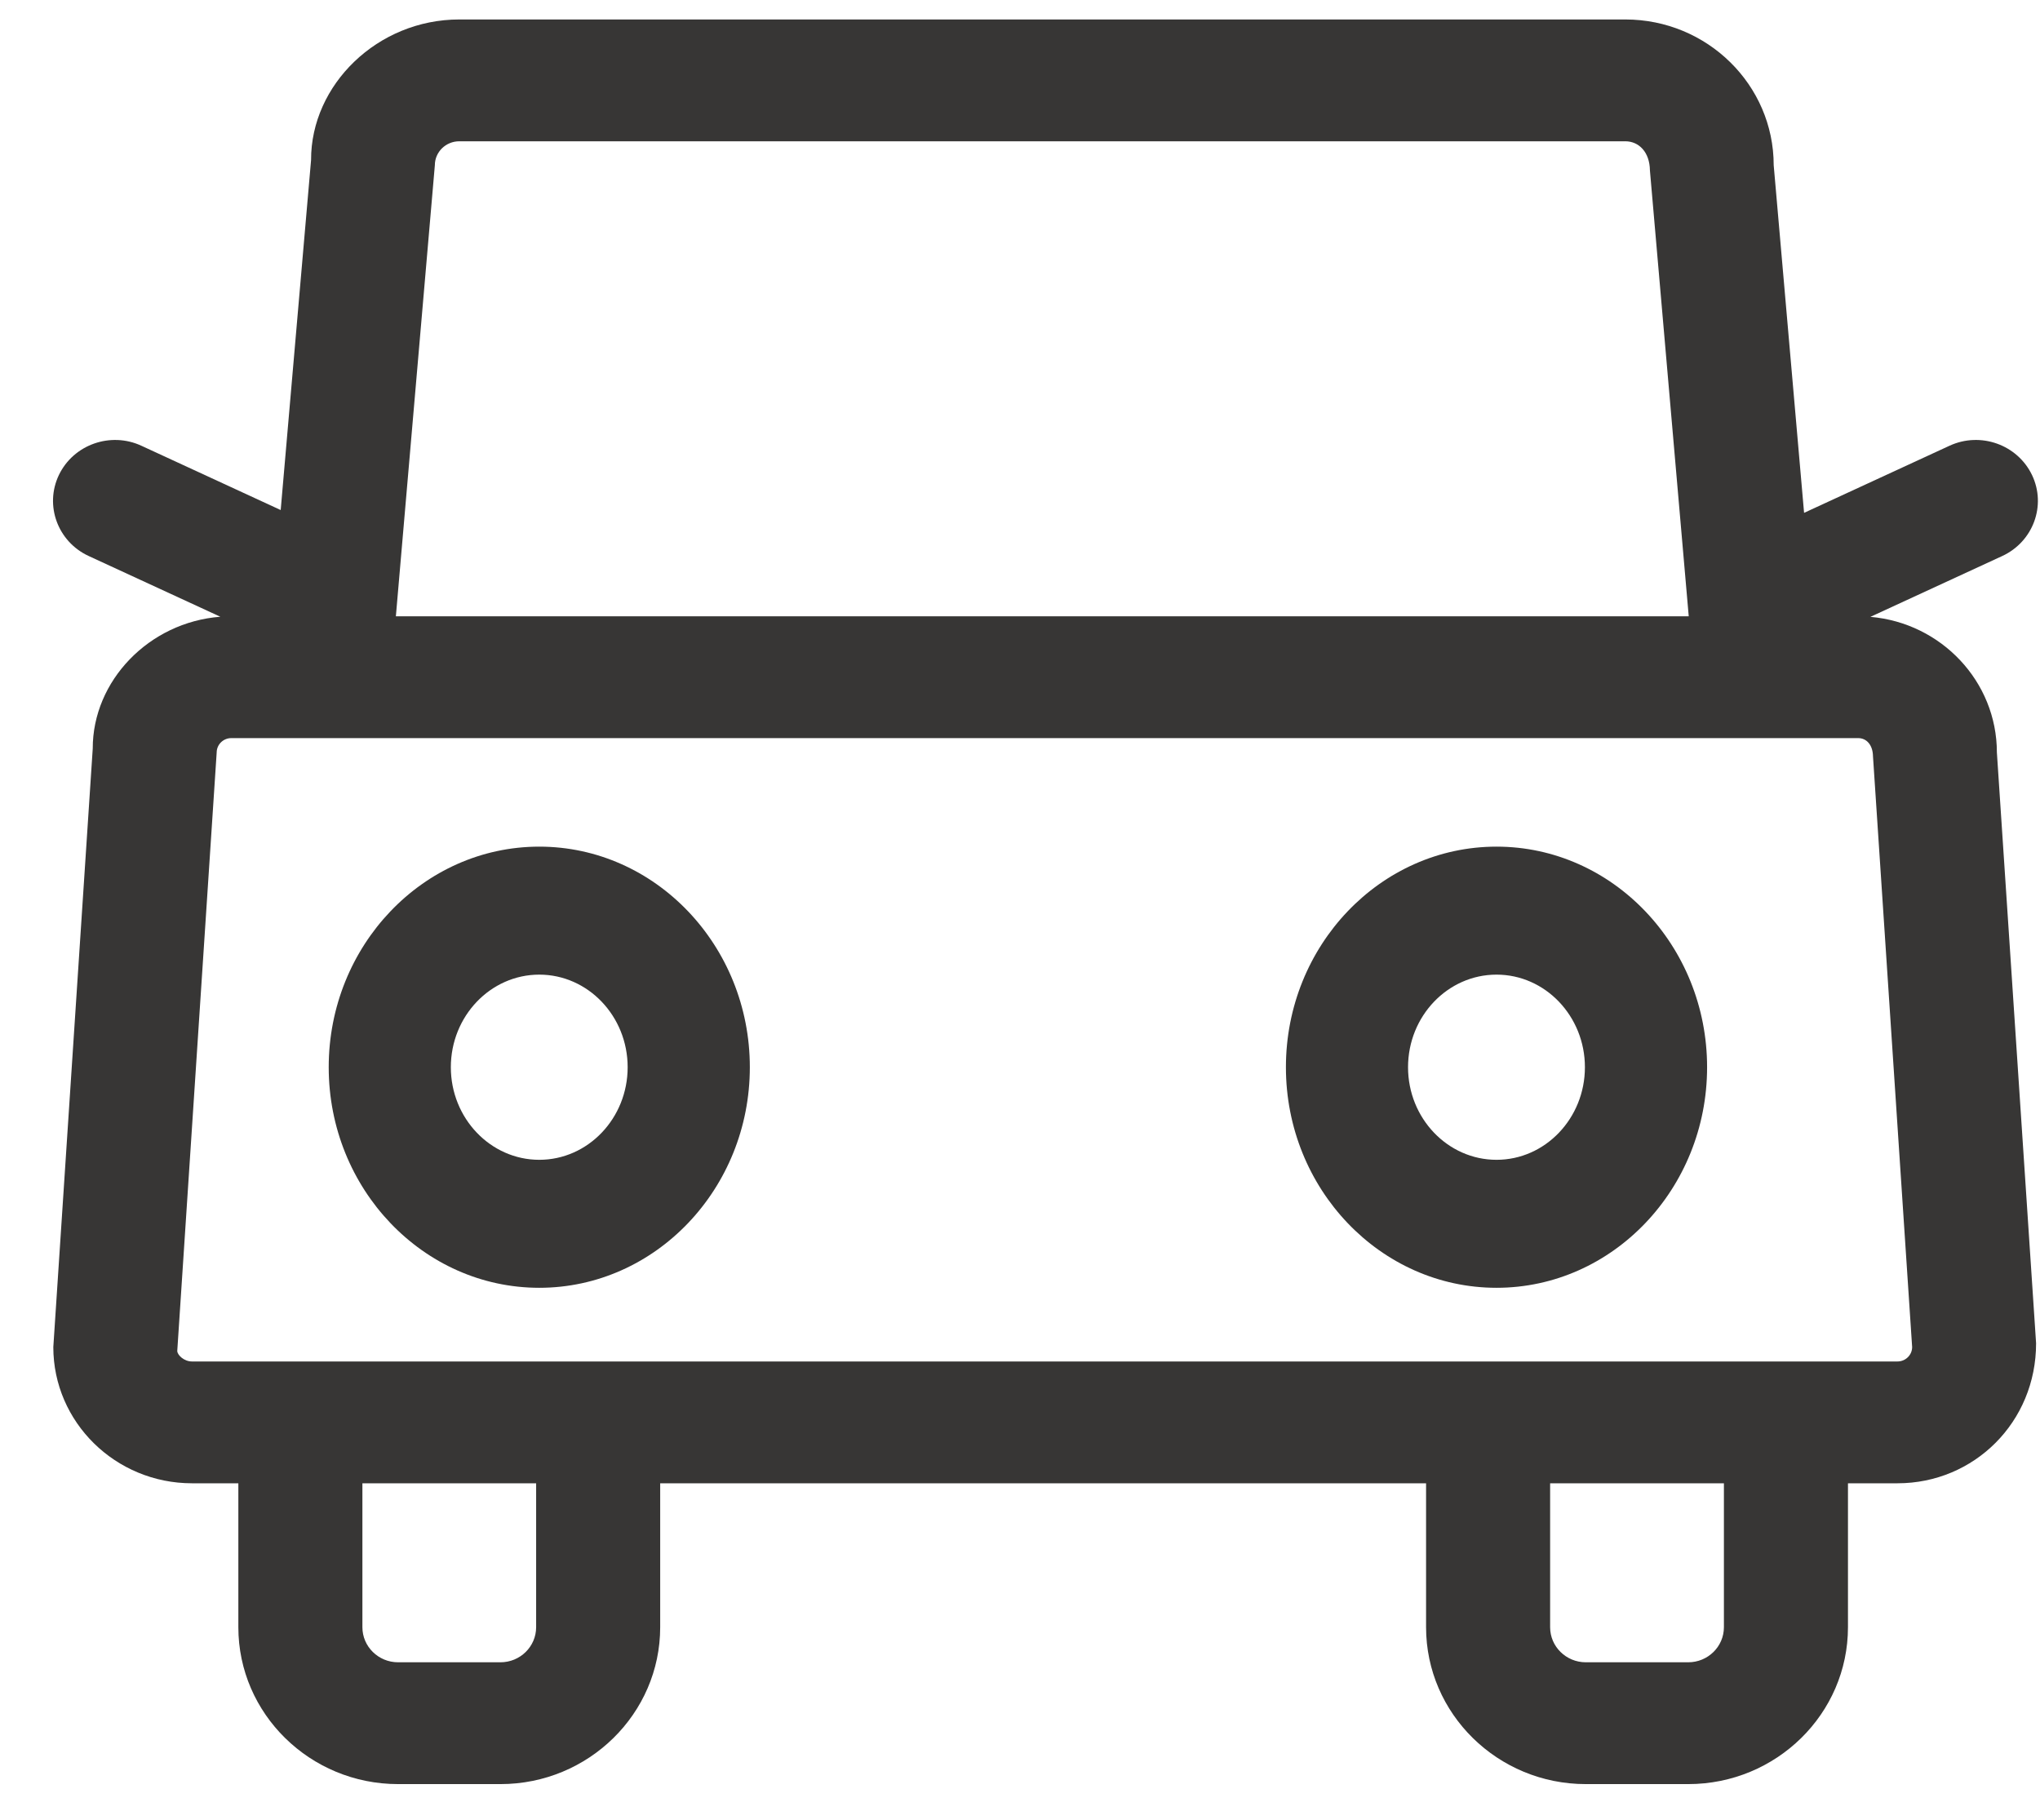 <?xml version="1.0" encoding="UTF-8"?>
<svg width="37px" height="33px" viewBox="0 0 37 33" version="1.1" xmlns="http://www.w3.org/2000/svg" xmlns:xlink="http://www.w3.org/1999/xlink">
    <title>cheliang-2</title>
    <g id="页面-1" stroke="none" stroke-width="1" fill="none" fill-rule="evenodd">
        <g id="培训中心页面备份" transform="translate(-465, -1261)" fill="#373635" fill-rule="nonzero">
            <g id="cheliang-2" transform="translate(466, 1261)">
                <path d="M32.924,11.186 L35.315,10.083 C35.877,9.823 36.119,9.165 35.855,8.614 C35.59,8.062 34.921,7.824 34.359,8.083 L31.721,9.3 L31.17,2.996 C31.17,1.538 29.963,0.353 28.479,0.353 L7.33,0.353 C5.846,0.353 4.638,1.539 4.642,2.902 L4.091,9.249 L1.564,8.083 C1.006,7.825 0.334,8.06 0.068,8.614 C-0.195,9.165 0.046,9.823 0.609,10.083 L2.996,11.184 C1.702,11.284 0.68,12.346 0.682,13.575 L-0.033,24.428 C-0.033,25.79 1.095,26.898 2.482,26.898 L3.323,26.898 L3.323,29.508 C3.323,31.077 4.623,32.353 6.22,32.353 L8.077,32.353 C9.674,32.353 10.974,31.077 10.974,29.508 L10.974,26.898 L24.865,26.898 L24.865,29.508 C24.865,31.077 26.165,32.353 27.762,32.353 L29.62,32.353 C31.218,32.353 32.517,31.077 32.517,29.508 L32.517,26.898 L33.416,26.898 C34.803,26.898 35.931,25.79 35.929,24.357 L35.218,13.646 C35.218,12.357 34.208,11.296 32.924,11.186 Z M7.33,2.562 L28.479,2.562 C28.723,2.562 28.921,2.756 28.925,3.09 L29.629,11.176 L6.18,11.176 L6.887,2.996 C6.887,2.756 7.086,2.562 7.33,2.562 Z M8.724,29.508 C8.724,29.859 8.434,30.144 8.077,30.144 L6.22,30.144 C5.863,30.144 5.573,29.859 5.573,29.508 L5.573,26.898 L8.724,26.898 L8.724,29.508 Z M30.267,29.508 C30.267,29.859 29.977,30.144 29.62,30.144 L27.762,30.144 C27.405,30.144 27.115,29.859 27.115,29.508 L27.115,26.898 L30.267,26.898 L30.267,29.508 L30.267,29.508 Z M33.415,24.689 L2.482,24.689 C2.336,24.689 2.217,24.571 2.215,24.499 L2.93,13.646 C2.93,13.503 3.048,13.385 3.195,13.385 L32.703,13.385 C32.849,13.385 32.968,13.502 32.971,13.717 L33.681,24.428 C33.681,24.571 33.562,24.689 33.415,24.689 Z" id="形状"></path>
                <path d="M8.781,15.353 C6.675,15.353 4.962,17.148 4.962,19.353 C4.962,21.558 6.675,23.353 8.781,23.353 C10.886,23.353 12.6,21.558 12.6,19.353 C12.6,17.148 10.886,15.353 8.781,15.353 L8.781,15.353 Z M8.781,21.032 C7.897,21.032 7.177,20.279 7.177,19.353 C7.177,18.427 7.897,17.674 8.781,17.674 C9.665,17.674 10.384,18.427 10.384,19.353 C10.384,20.279 9.665,21.032 8.781,21.032 Z M26.143,15.353 C24.036,15.353 22.323,17.148 22.323,19.353 C22.323,21.558 24.036,23.353 26.143,23.353 C28.248,23.353 29.962,21.558 29.962,19.353 C29.962,17.148 28.248,15.353 26.143,15.353 Z M26.143,21.032 C25.258,21.032 24.538,20.279 24.538,19.353 C24.538,18.427 25.258,17.674 26.143,17.674 C27.027,17.674 27.746,18.427 27.746,19.353 C27.746,20.279 27.027,21.032 26.143,21.032 Z" id="形状"></path>
            </g>
        </g>
    </g>
</svg>